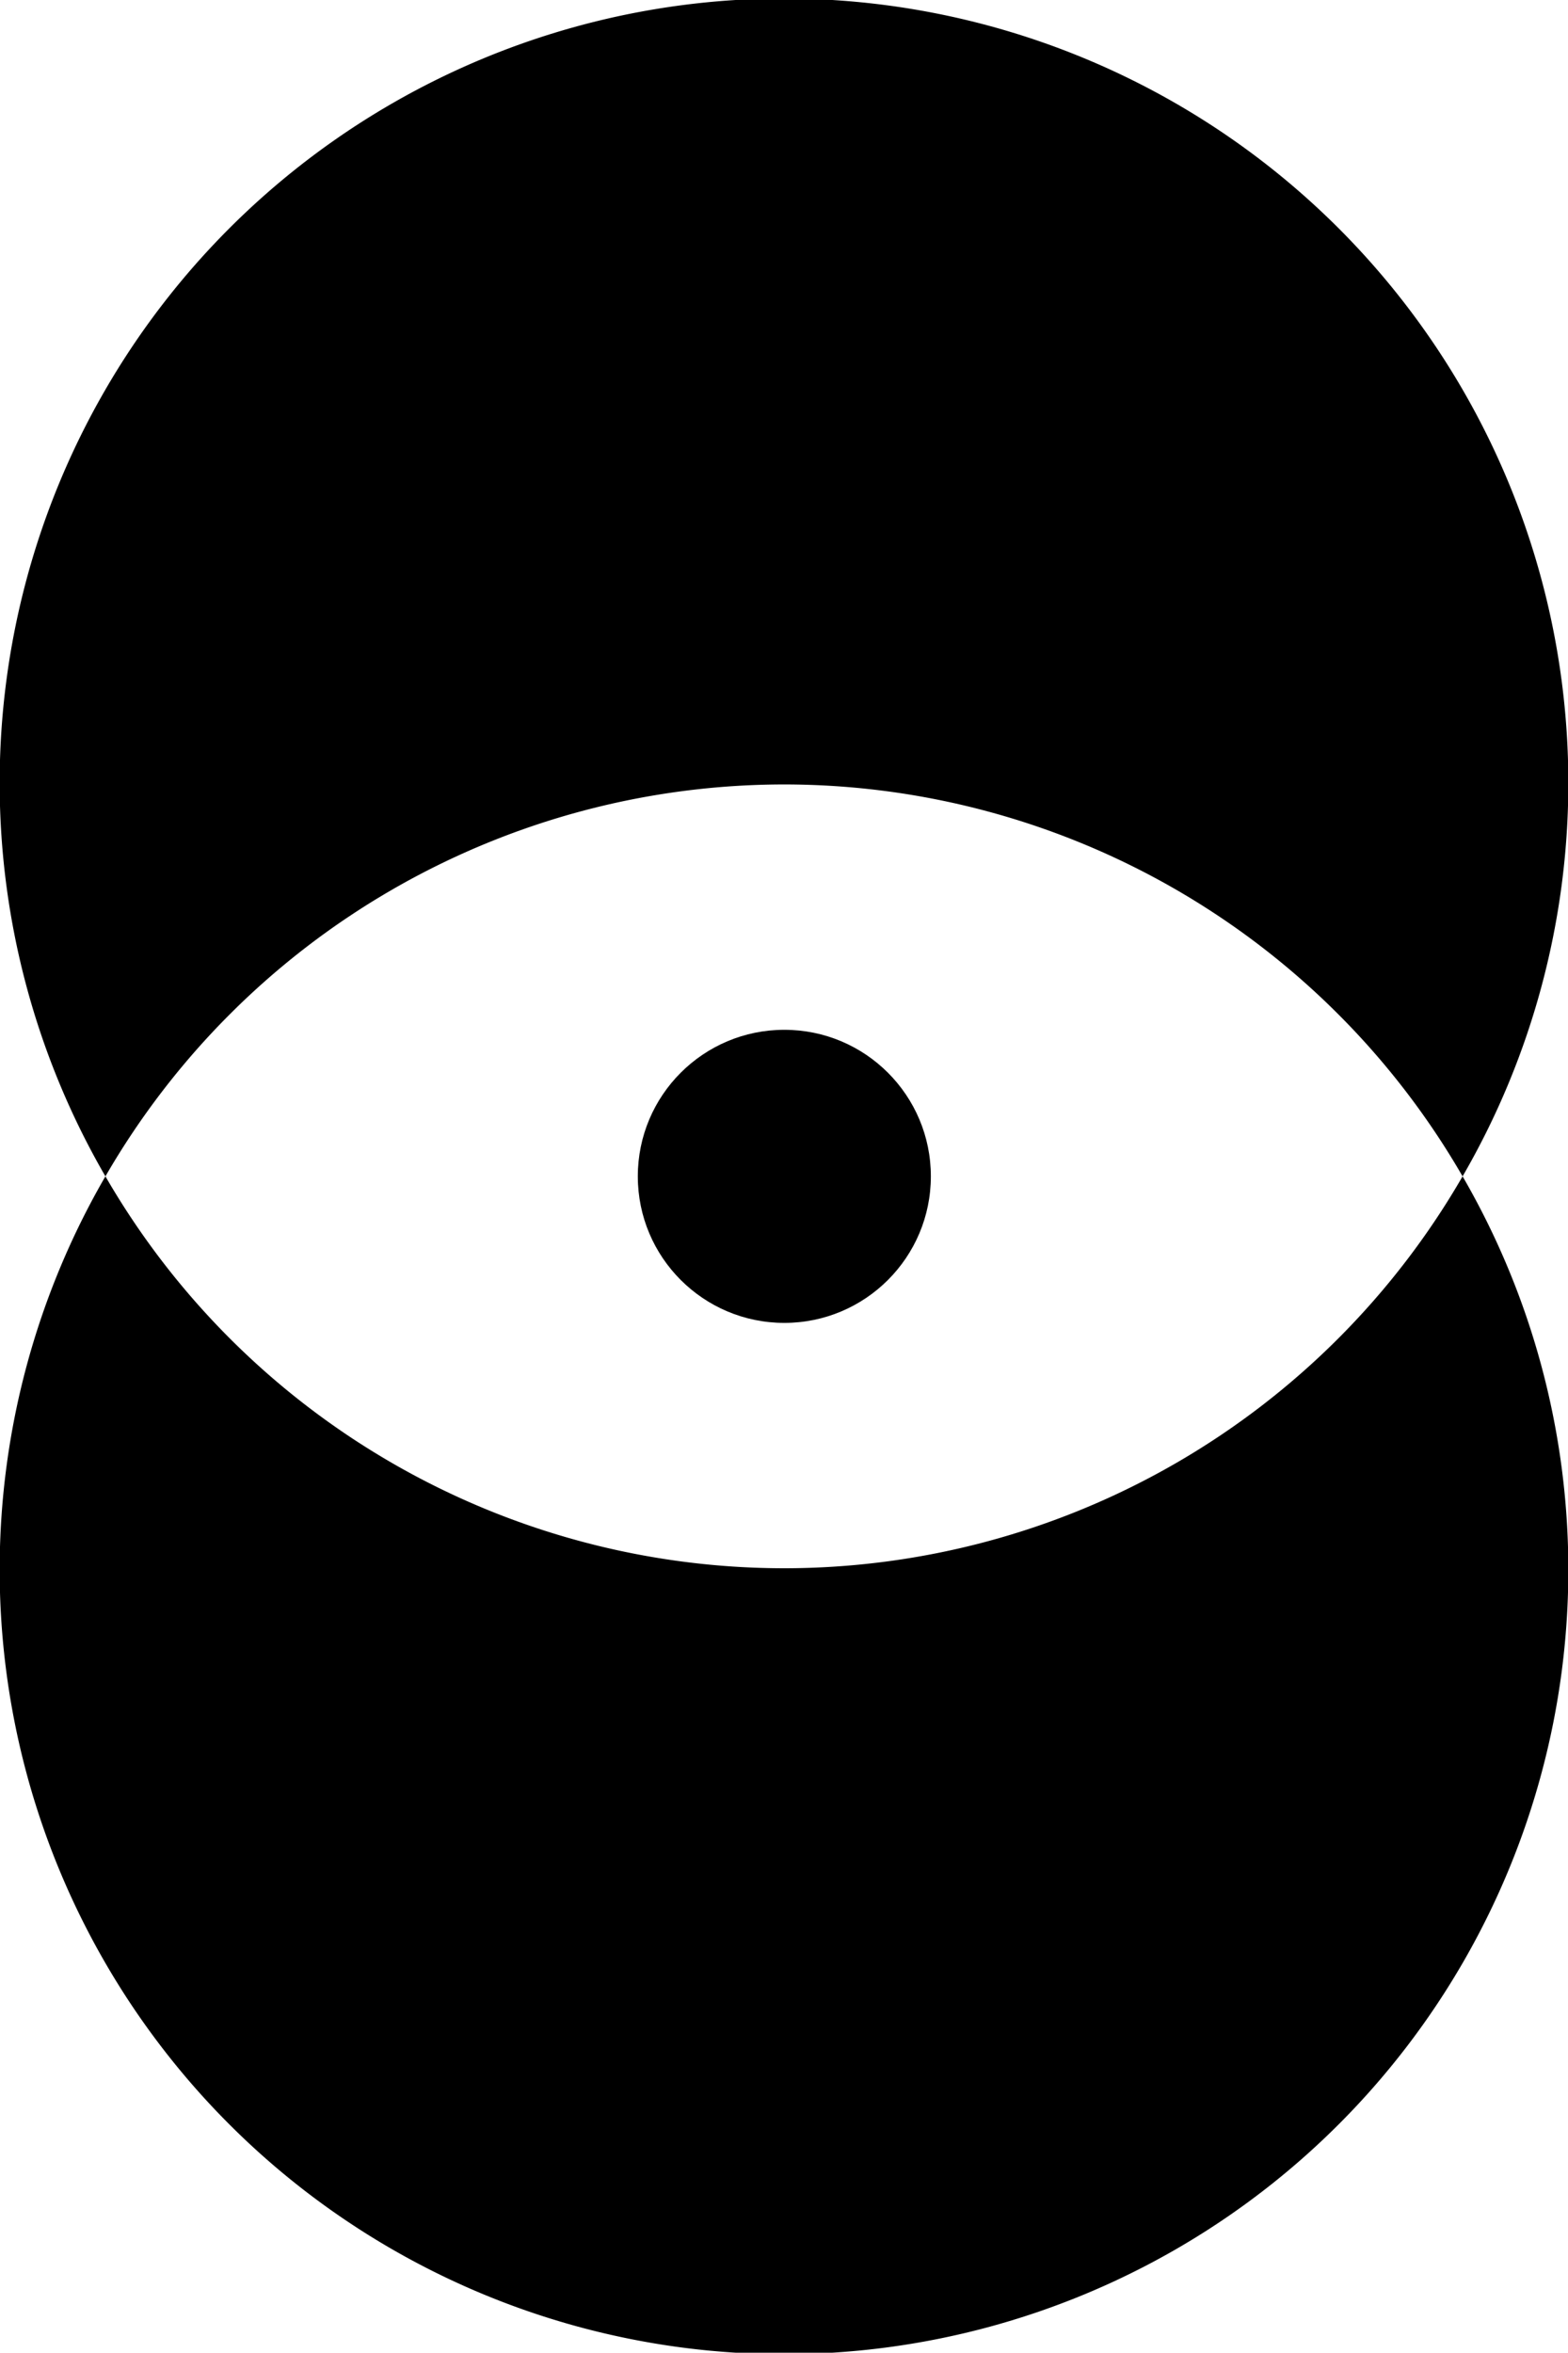 <svg xmlns="http://www.w3.org/2000/svg" viewBox="0 0 23.65 35.48"><title>Fichier 6</title><g id="Calque_2" data-name="Calque 2"><g id="Calque_1-2" data-name="Calque 1"><path d="M11.83,11.83a11.82,11.82,0,0,1,10.23,5.91,11.83,11.83,0,1,0-20.47,0A11.83,11.83,0,0,1,11.83,11.83Z"/><path d="M11.83,23.65A11.83,11.83,0,0,1,1.59,17.74a11.83,11.83,0,1,0,20.47,0A11.82,11.82,0,0,1,11.83,23.65Z"/><circle cx="11.83" cy="17.74" r="2.21"/></g></g></svg>